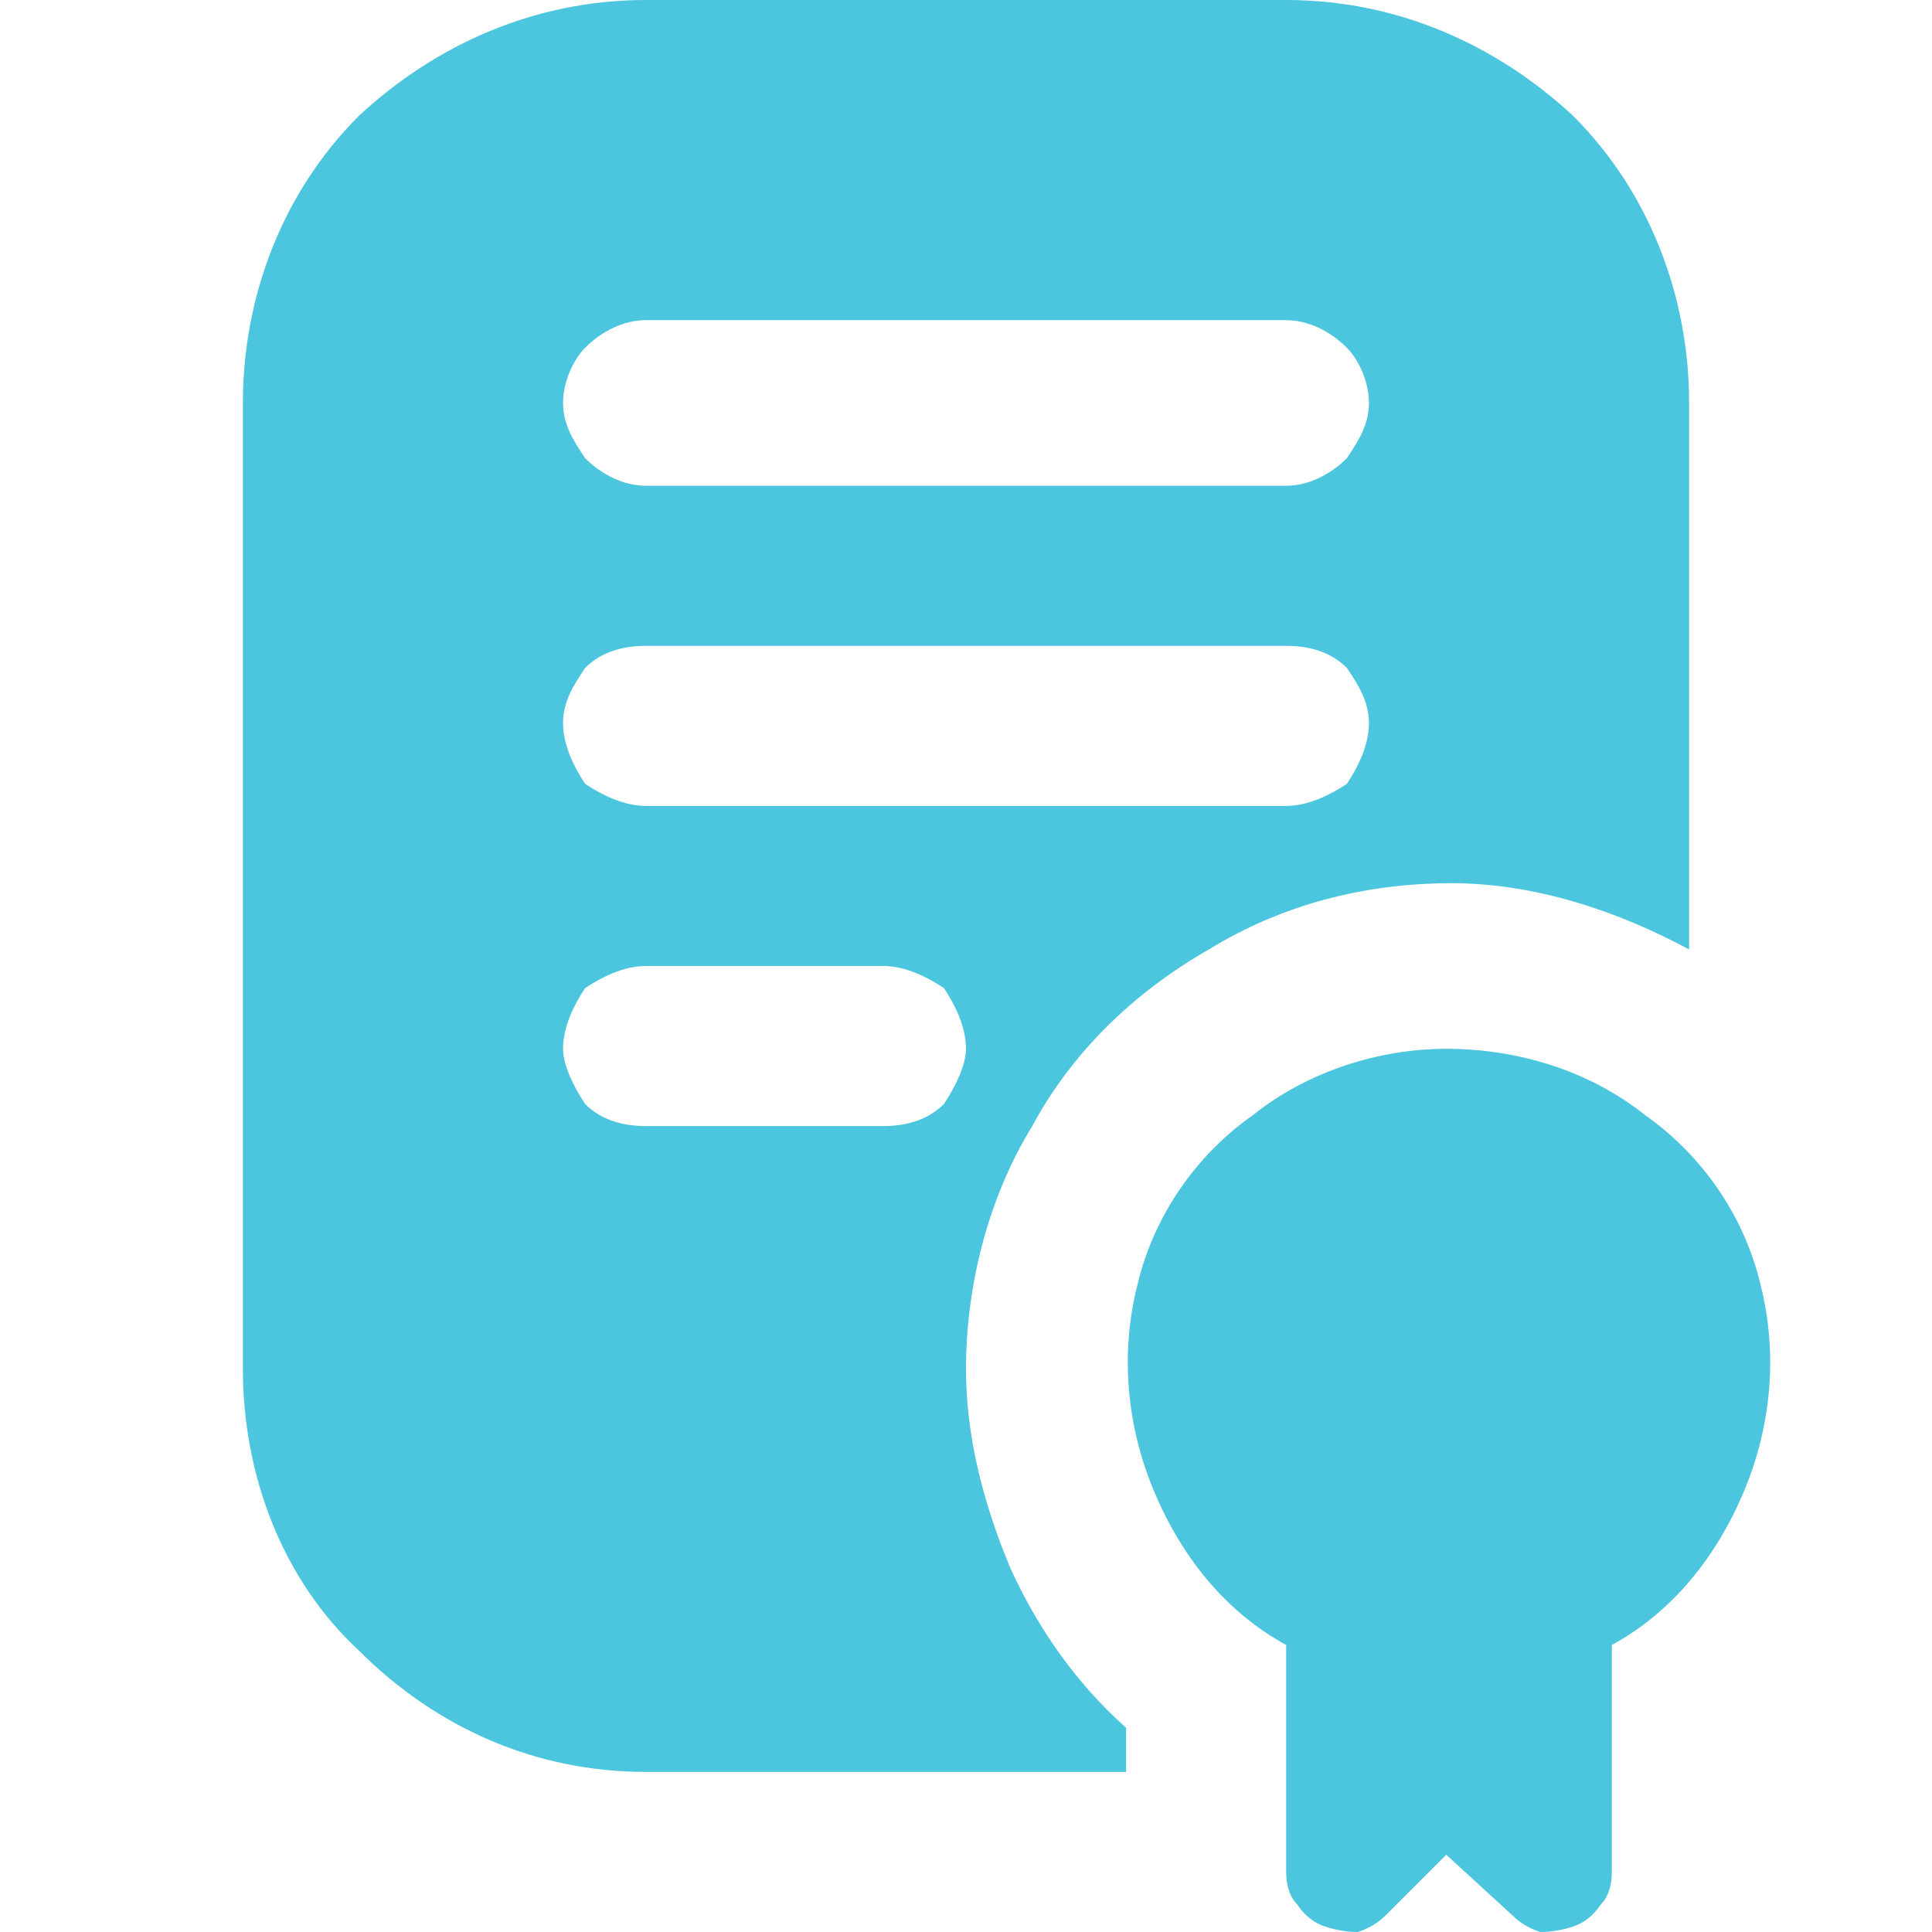 <svg version="1.2" xmlns="http://www.w3.org/2000/svg" viewBox="0 0 35 35" width="35" height="35">
	<title>custom-app-development-svg</title>
	<defs>
		<clipPath clipPathUnits="userSpaceOnUse" id="cp1">
			<path d="m0 0h35v35h-35z"/>
		</clipPath>
	</defs>
	<style>
		.s0 { fill: #4bc6de } 
	</style>
	<g id="Clip-Path" clip-path="url(#cp1)">
		<g id="Layer">
			<path id="Layer" class="s0" d="m26.2 19c-1.2 0-2.5 0.4-3.5 1.2-1 0.7-1.8 1.8-2.1 3.1-0.3 1.2-0.2 2.5 0.3 3.7 0.5 1.2 1.3 2.2 2.4 2.8v4.1q0 0.4 0.2 0.6 0.2 0.3 0.5 0.4 0.3 0.1 0.6 0.1 0.3-0.1 0.5-0.3l1.1-1.1 1.2 1.1q0.2 0.2 0.5 0.3 0.3 0 0.6-0.1 0.3-0.1 0.5-0.4 0.2-0.2 0.2-0.6v-4.1c1.1-0.6 1.9-1.6 2.4-2.8 0.5-1.2 0.6-2.5 0.3-3.7-0.3-1.3-1.1-2.4-2.1-3.1-1-0.8-2.3-1.2-3.6-1.2z"/>
			<path id="Layer" fill-rule="evenodd" class="s0" d="m18.3 28.4c0.5 1.1 1.2 2.1 2.1 2.9v0.8h-8.7c-2 0-3.8-0.8-5.2-2.2-1.4-1.3-2.1-3.2-2.1-5.1v-17.5c0-1.9 0.7-3.8 2.1-5.2 1.4-1.3 3.2-2.1 5.2-2.1h11.6c2 0 3.8 0.8 5.2 2.1 1.4 1.4 2.1 3.3 2.1 5.2v9.9c-1.3-0.7-2.8-1.2-4.3-1.2-1.6 0-3.1 0.4-4.4 1.2-1.4 0.8-2.5 1.9-3.2 3.2-0.8 1.3-1.2 2.9-1.2 4.4 0 1.2 0.3 2.4 0.8 3.6zm-7.7-22.1c-0.2 0.2-0.4 0.6-0.4 1 0 0.4 0.2 0.7 0.4 1 0.3 0.3 0.7 0.5 1.1 0.5h11.6c0.4 0 0.8-0.2 1.1-0.5 0.2-0.3 0.4-0.6 0.4-1 0-0.4-0.2-0.8-0.4-1-0.3-0.3-0.7-0.5-1.1-0.5h-11.6c-0.4 0-0.8 0.2-1.1 0.5zm0 5.8c-0.2 0.3-0.4 0.6-0.4 1 0 0.4 0.2 0.8 0.4 1.1 0.3 0.2 0.7 0.4 1.1 0.4h11.6c0.4 0 0.8-0.2 1.1-0.4 0.2-0.3 0.4-0.7 0.4-1.1 0-0.4-0.2-0.7-0.4-1-0.3-0.3-0.7-0.4-1.1-0.4h-11.6c-0.4 0-0.8 0.1-1.1 0.4zm6.5 7.9c0.2-0.3 0.4-0.7 0.4-1 0-0.4-0.2-0.8-0.4-1.1-0.3-0.2-0.7-0.4-1.1-0.4h-4.3c-0.4 0-0.8 0.2-1.1 0.4-0.2 0.3-0.4 0.7-0.4 1.1 0 0.3 0.2 0.7 0.4 1 0.3 0.3 0.7 0.4 1.1 0.4h4.3c0.4 0 0.8-0.1 1.1-0.4z"/>
		</g>
	</g>
</svg>